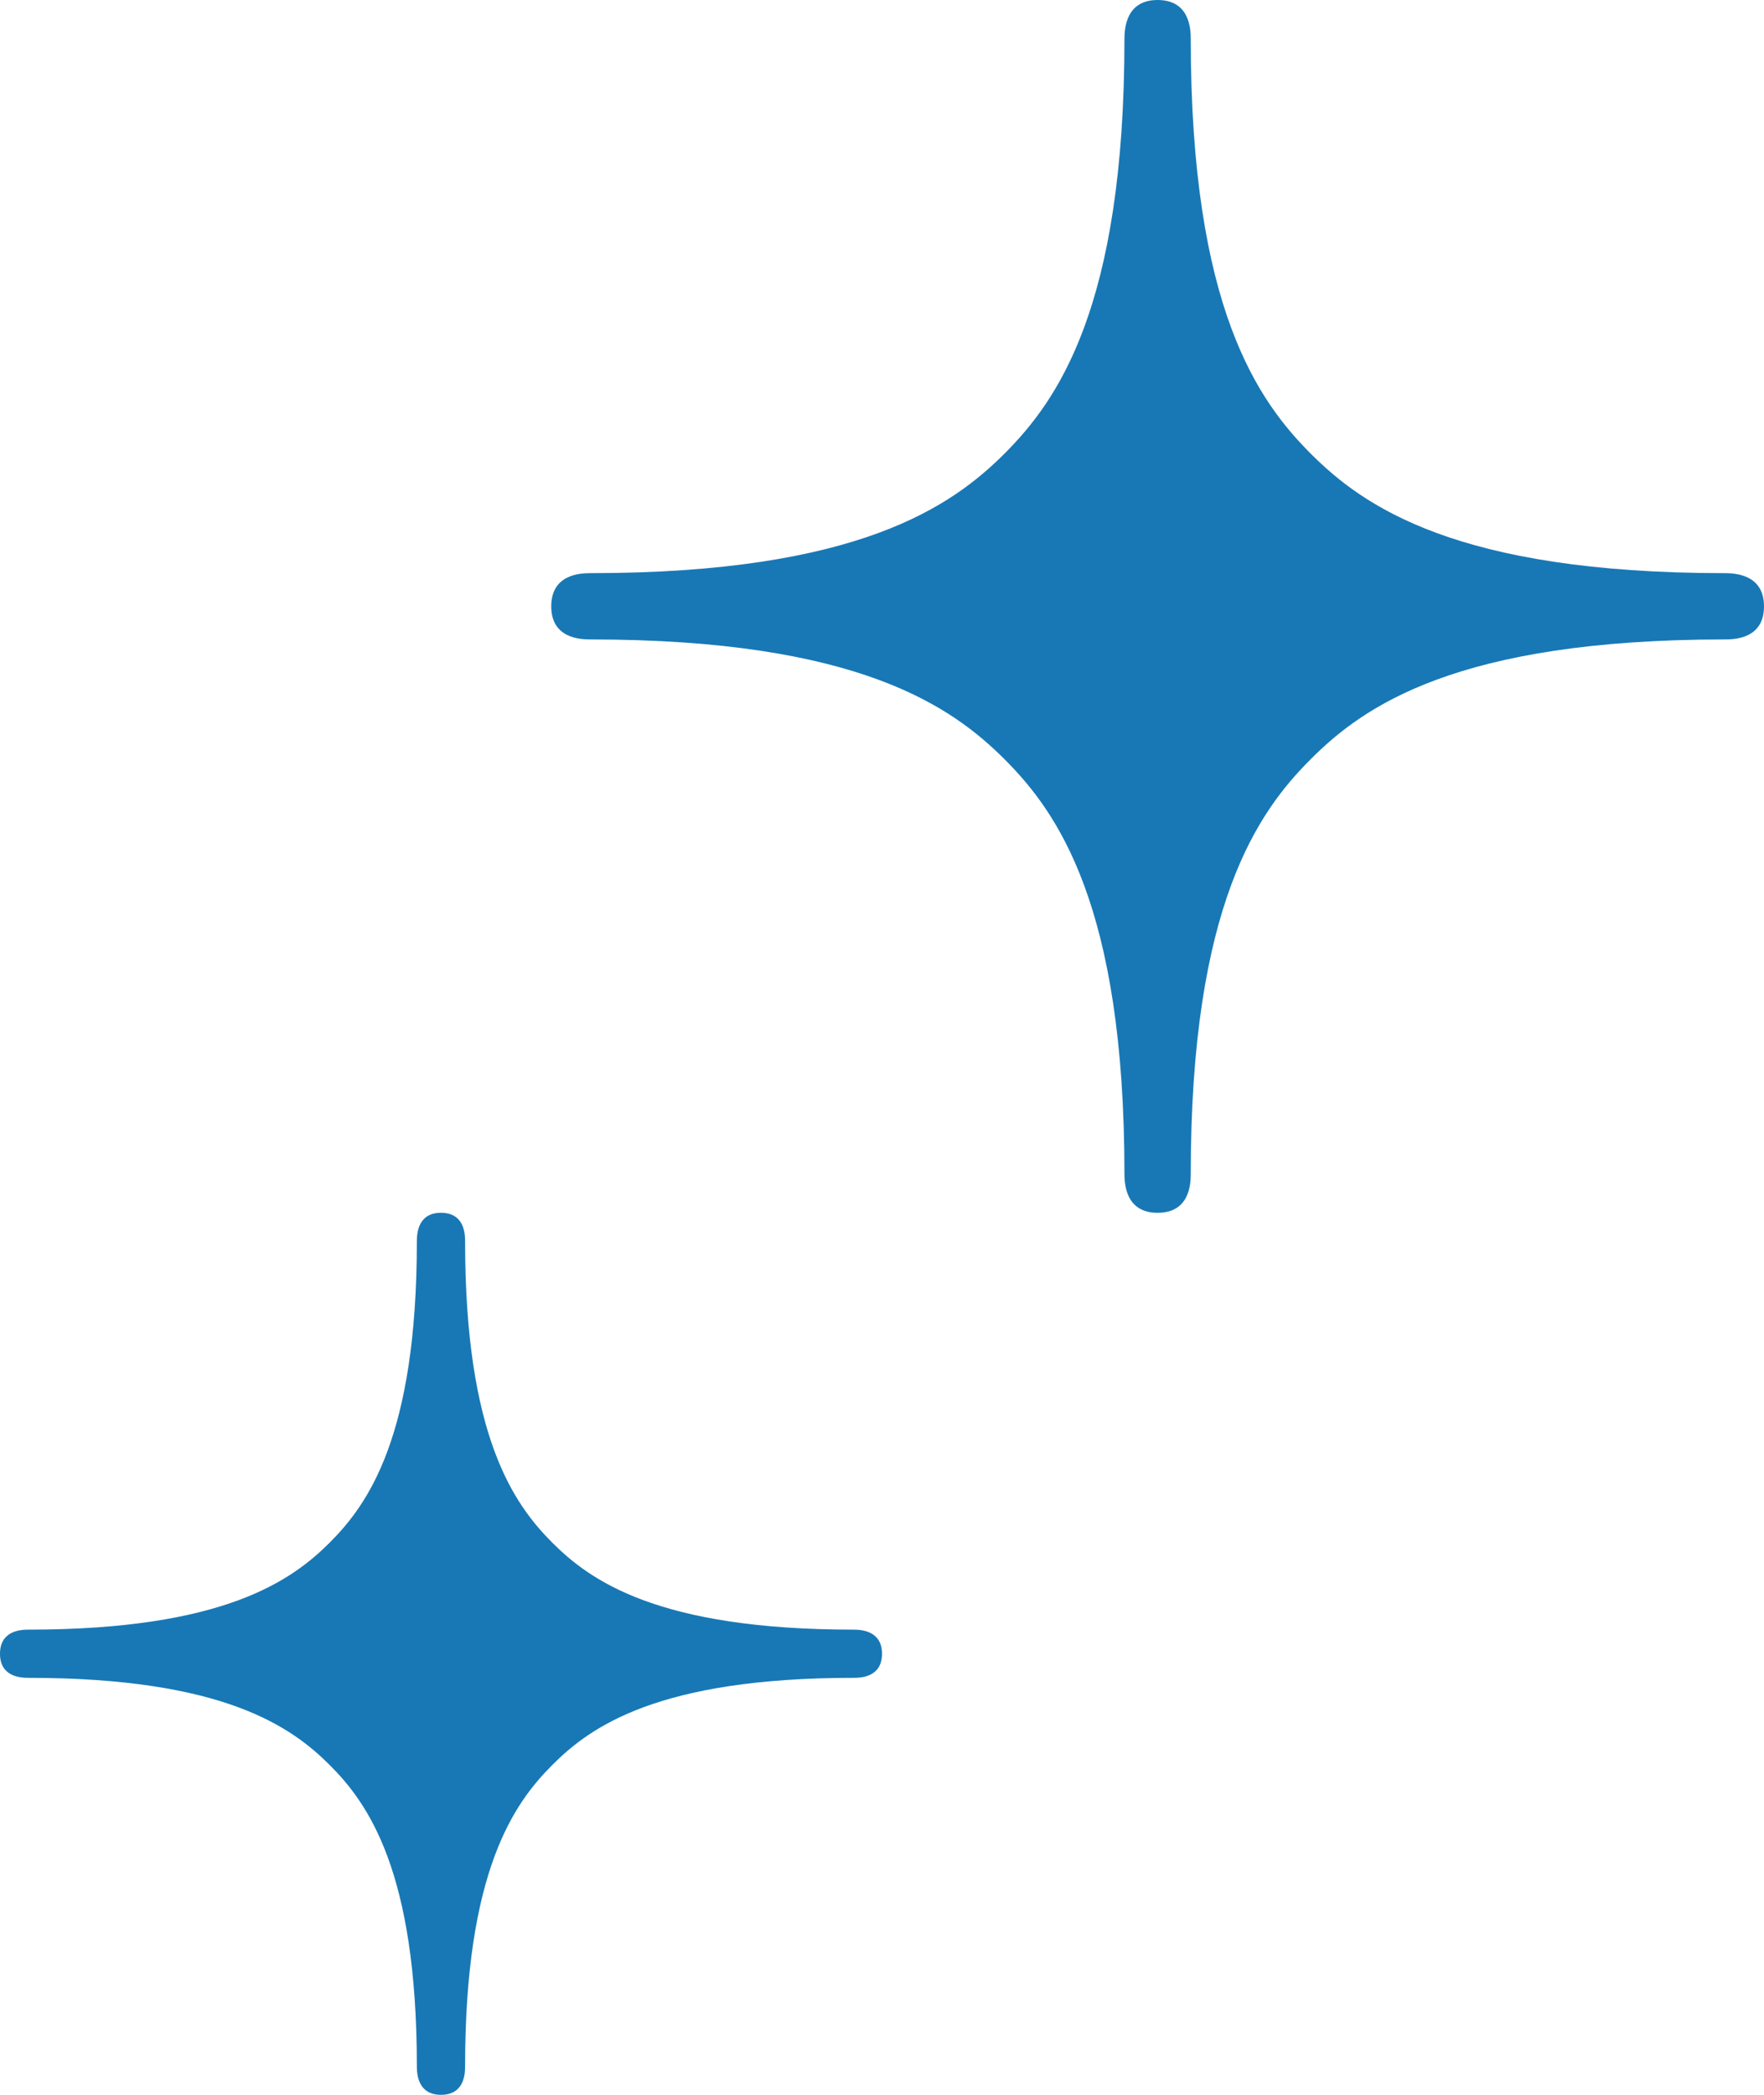 <svg width="64" height="76" viewBox="0 0 64 76" fill="none" xmlns="http://www.w3.org/2000/svg">
<path d="M62.578 20.794C52.818 20.794 49.441 18.346 47.548 16.452C45.655 14.55 43.202 11.18 43.202 1.42C43.202 1.047 43.163 0 41.998 0C40.844 0 40.796 1.047 40.796 1.42C40.796 11.18 38.343 14.55 36.45 16.452C34.55 18.346 31.173 20.794 21.418 20.794C21.044 20.794 20 20.837 20 22C20 23.156 21.044 23.199 21.418 23.199C31.173 23.199 34.55 25.654 36.45 27.55C38.343 29.446 40.796 32.822 40.796 42.58C40.796 42.956 40.844 44 41.998 44C43.163 44 43.202 42.956 43.202 42.58C43.202 32.822 45.655 29.445 47.548 27.55C49.441 25.65 52.818 23.199 62.578 23.199C62.951 23.199 64 23.165 64 21.998C64 20.842 62.951 20.794 62.578 20.794Z" fill="#1878B5"/>
<path d="M30.966 59.123C23.868 59.123 21.412 57.342 20.035 55.965C18.658 54.582 16.874 52.131 16.874 45.033C16.874 44.761 16.846 44 15.998 44C15.159 44 15.124 44.761 15.124 45.033C15.124 52.131 13.34 54.582 11.963 55.965C10.582 57.342 8.126 59.123 1.031 59.123C0.76 59.123 0 59.154 0 60C0 60.841 0.76 60.872 1.031 60.872C8.126 60.872 10.582 62.658 11.963 64.036C13.34 65.415 15.124 67.871 15.124 74.967C15.124 75.24 15.159 76 15.998 76C16.846 76 16.874 75.24 16.874 74.967C16.874 67.871 18.658 65.415 20.035 64.036C21.412 62.654 23.868 60.872 30.966 60.872C31.237 60.872 32 60.847 32 59.998C32 59.158 31.237 59.123 30.966 59.123Z" fill="#1878B5"/>
</svg>
